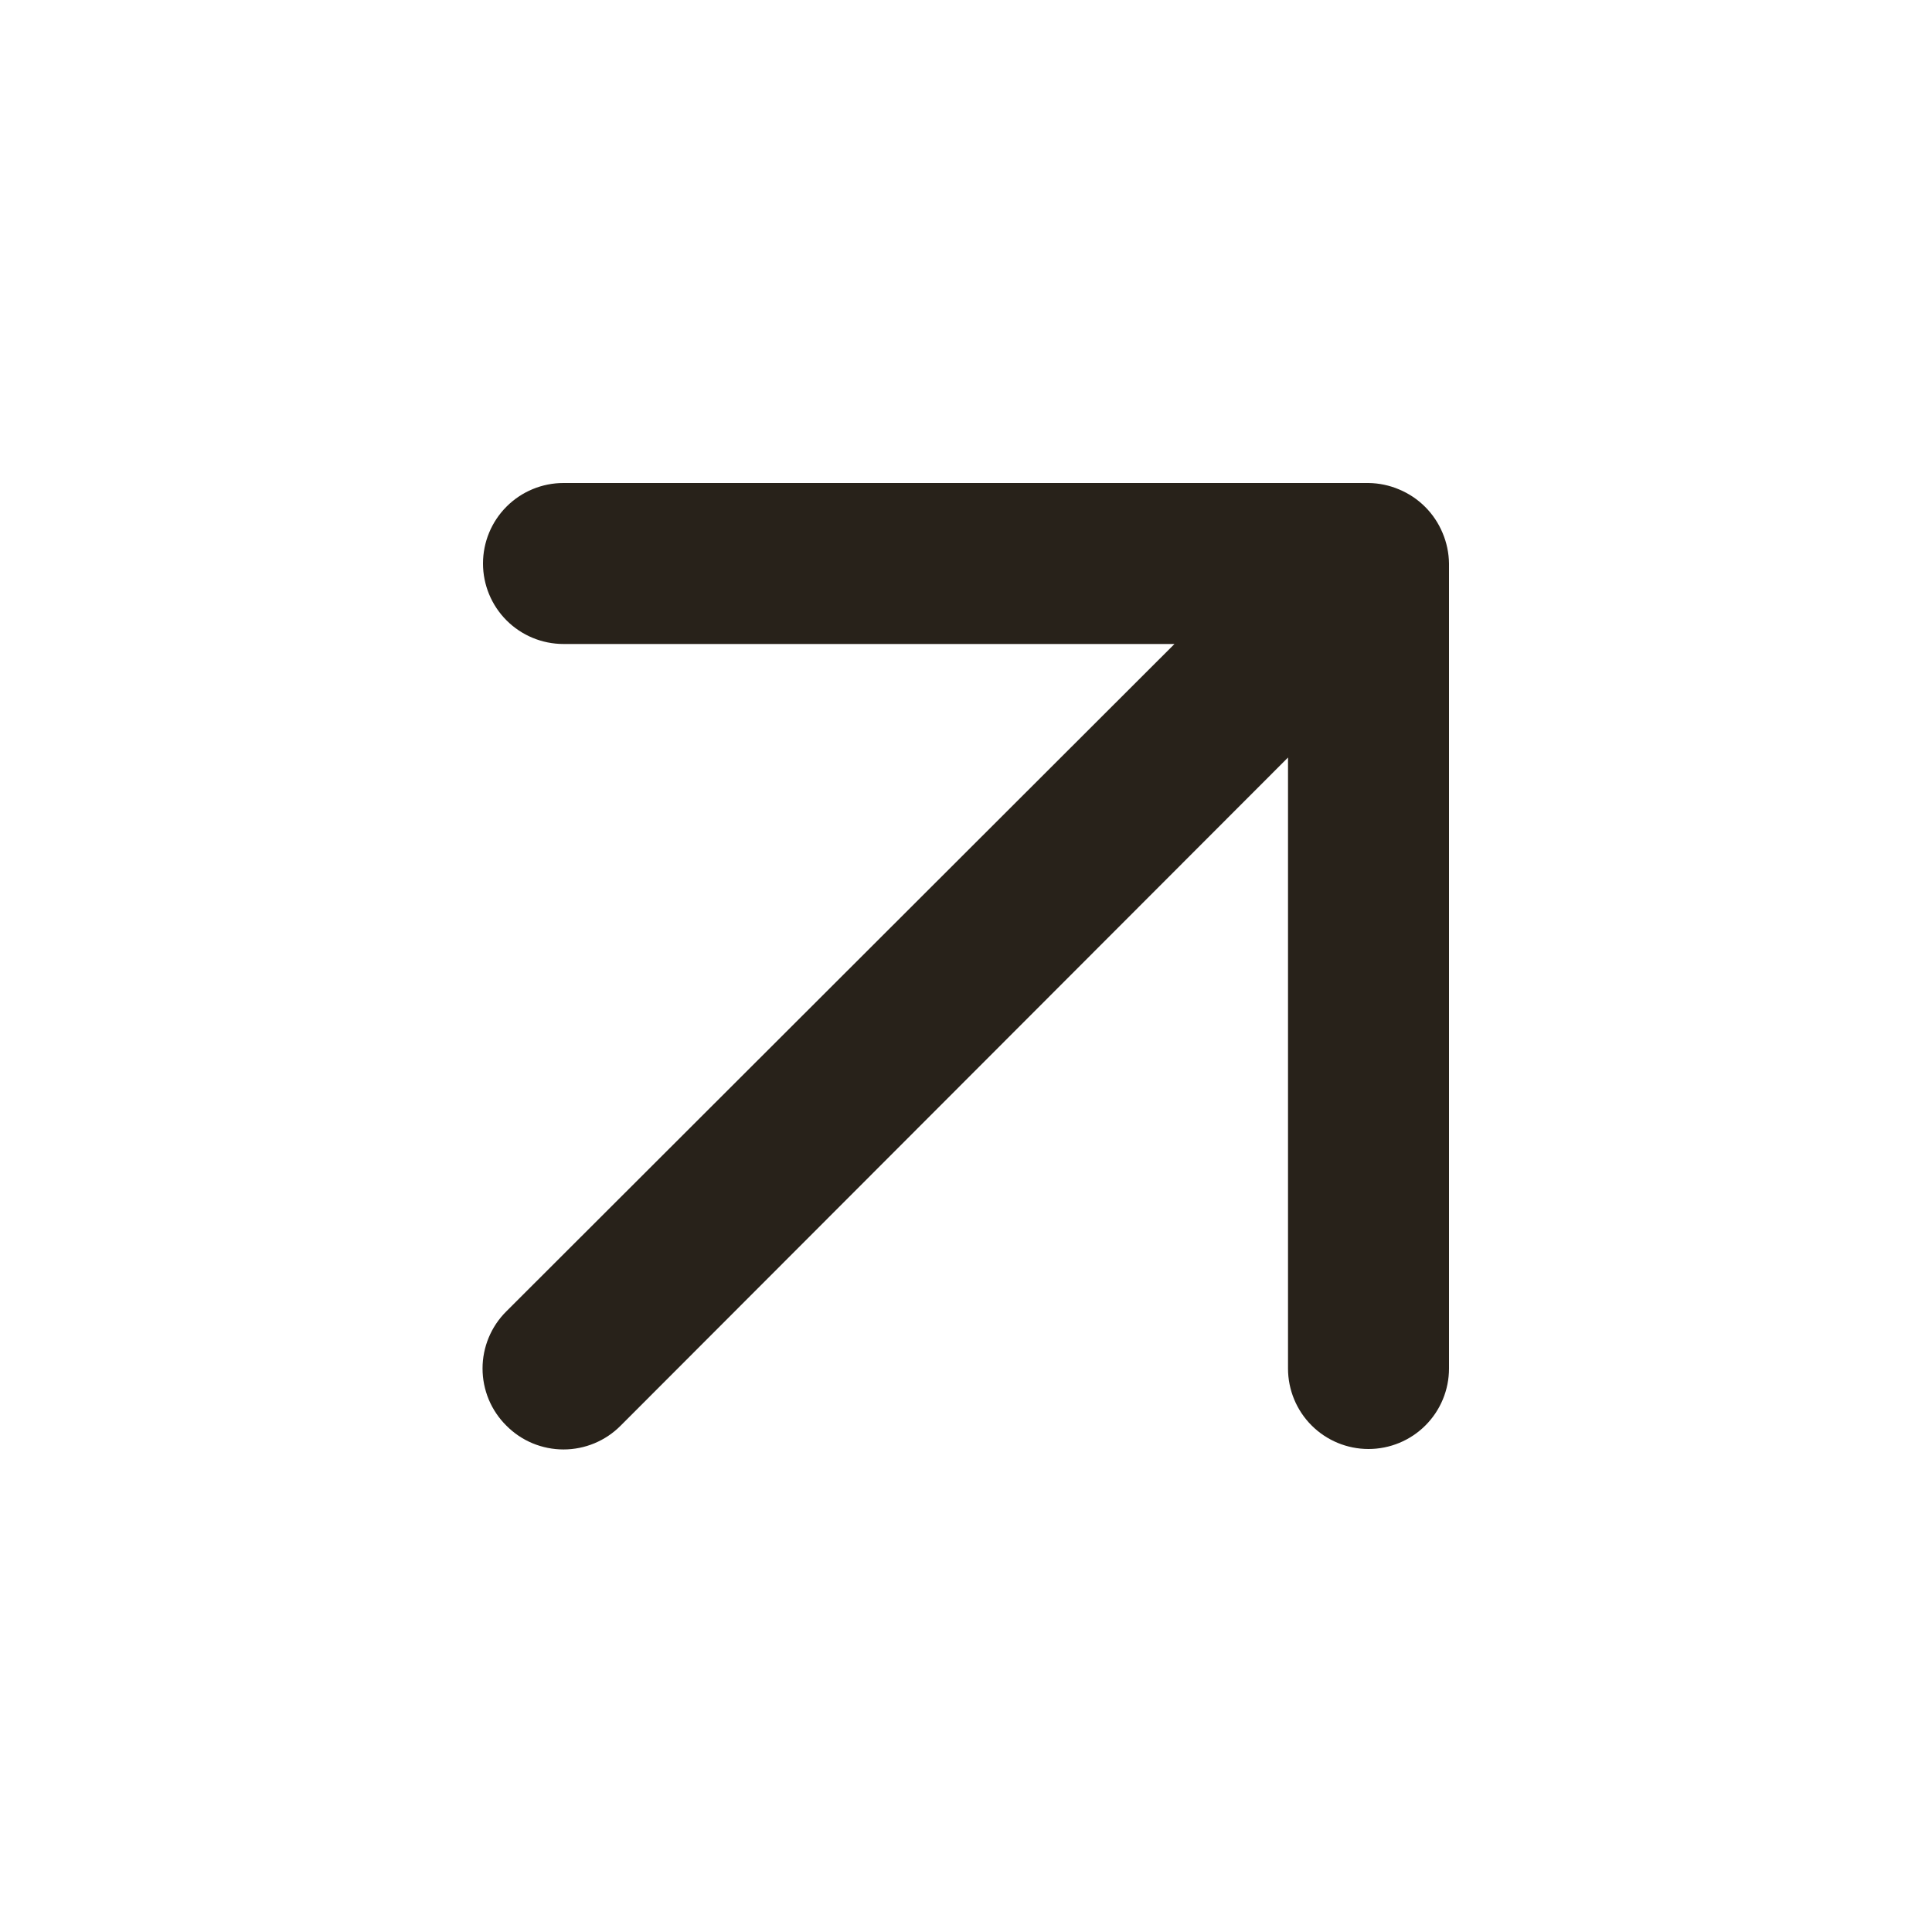 <?xml version="1.0" encoding="UTF-8"?> <svg xmlns="http://www.w3.org/2000/svg" width="55" height="55" viewBox="0 0 55 55" fill="none"> <path d="M36.667 21.565V38.958C36.667 39.566 36.908 40.149 37.338 40.579C37.768 41.009 38.35 41.25 38.958 41.25C39.566 41.25 40.149 41.009 40.579 40.579C41.009 40.149 41.25 39.566 41.25 38.958V16.042C41.246 15.742 41.184 15.446 41.067 15.171C40.834 14.611 40.389 14.166 39.829 13.933C39.554 13.816 39.258 13.754 38.958 13.75L16.042 13.75C15.434 13.75 14.851 13.991 14.421 14.421C13.991 14.851 13.75 15.434 13.75 16.042C13.75 16.649 13.991 17.232 14.421 17.662C14.851 18.092 15.434 18.333 16.042 18.333L33.435 18.333L14.415 37.331C14.2 37.544 14.029 37.798 13.913 38.077C13.797 38.356 13.737 38.656 13.737 38.958C13.737 39.261 13.797 39.56 13.913 39.84C14.029 40.119 14.2 40.372 14.415 40.585C14.628 40.8 14.881 40.971 15.16 41.087C15.44 41.203 15.739 41.263 16.042 41.263C16.344 41.263 16.644 41.203 16.923 41.087C17.202 40.971 17.456 40.8 17.669 40.585L36.667 21.565Z" fill="#28221A"></path> </svg> 